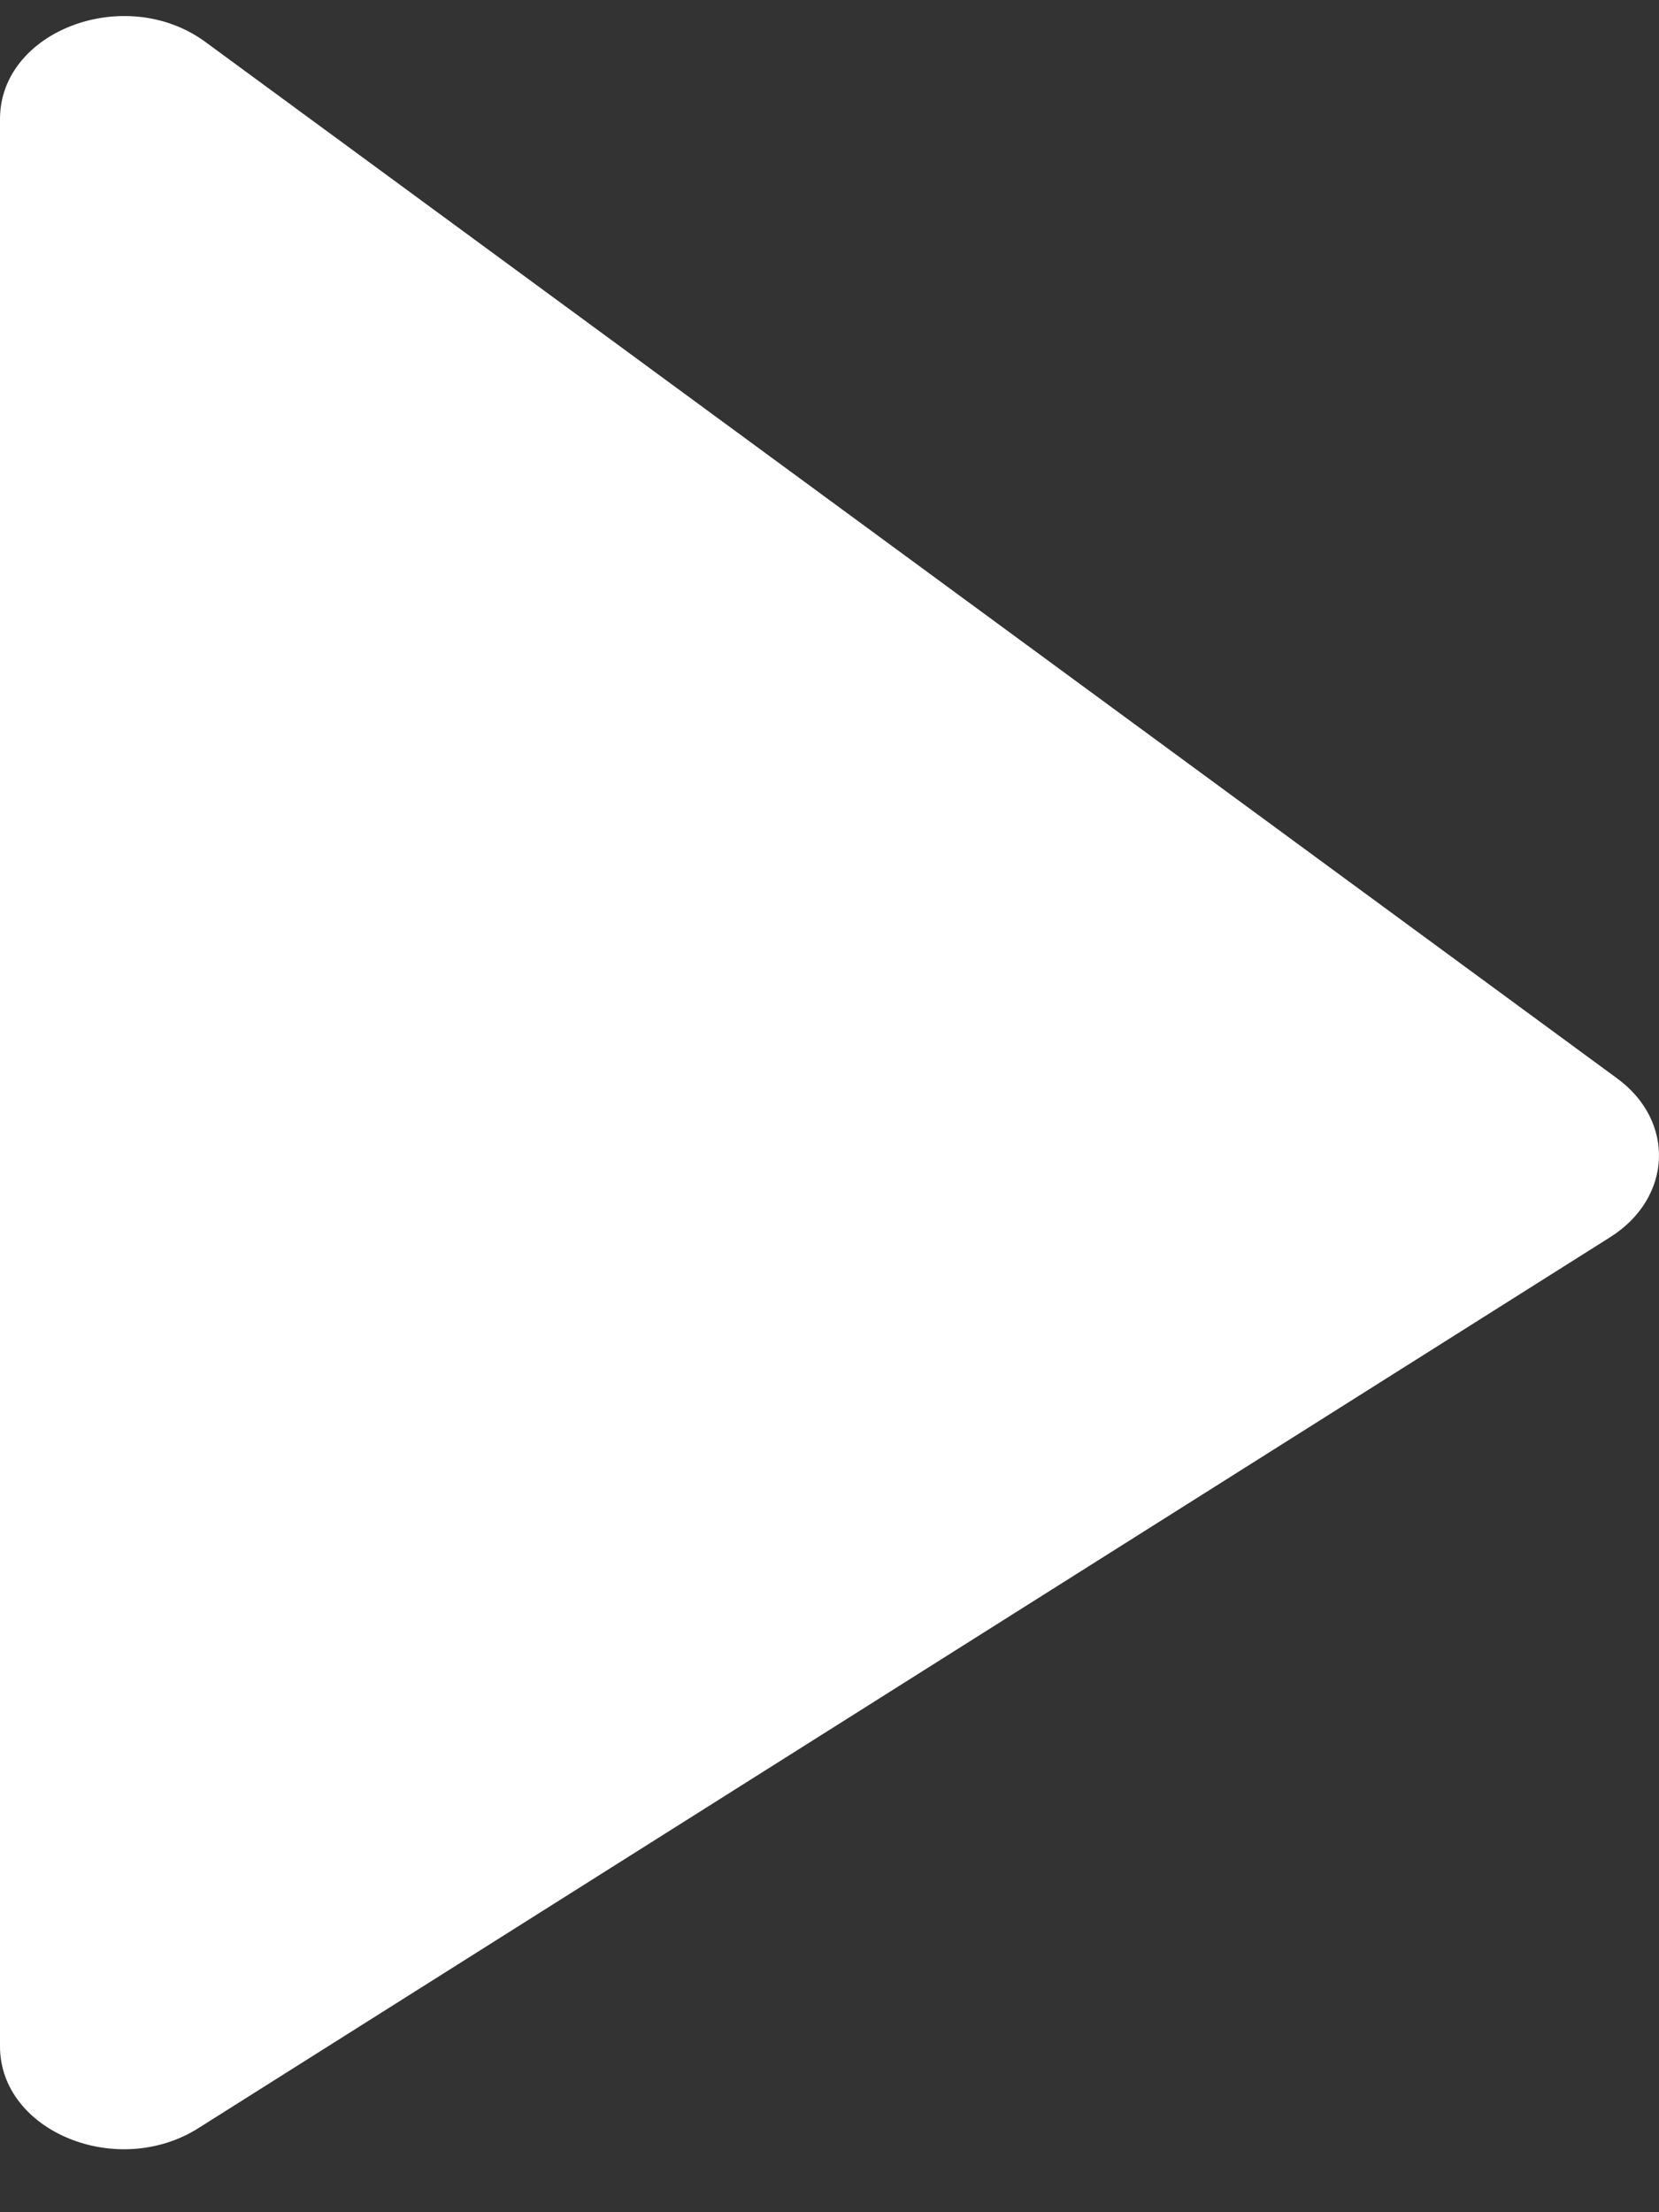 <svg width="21" height="28" viewBox="0 0 21 28" fill="none" xmlns="http://www.w3.org/2000/svg">
<rect x="0" y="0" width="21" height="28" fill="#333333" stroke="none"/>
<path fill-rule="evenodd" clip-rule="evenodd" d="M0 1.506C0 0.386 1.59 -0.21 2.6 0.531L20.471 13.65C21.211 14.193 21.168 15.163 20.382 15.659L2.511 26.936C1.48 27.586 0 26.976 0 25.901V1.506Z" fill="white"/>
</svg>